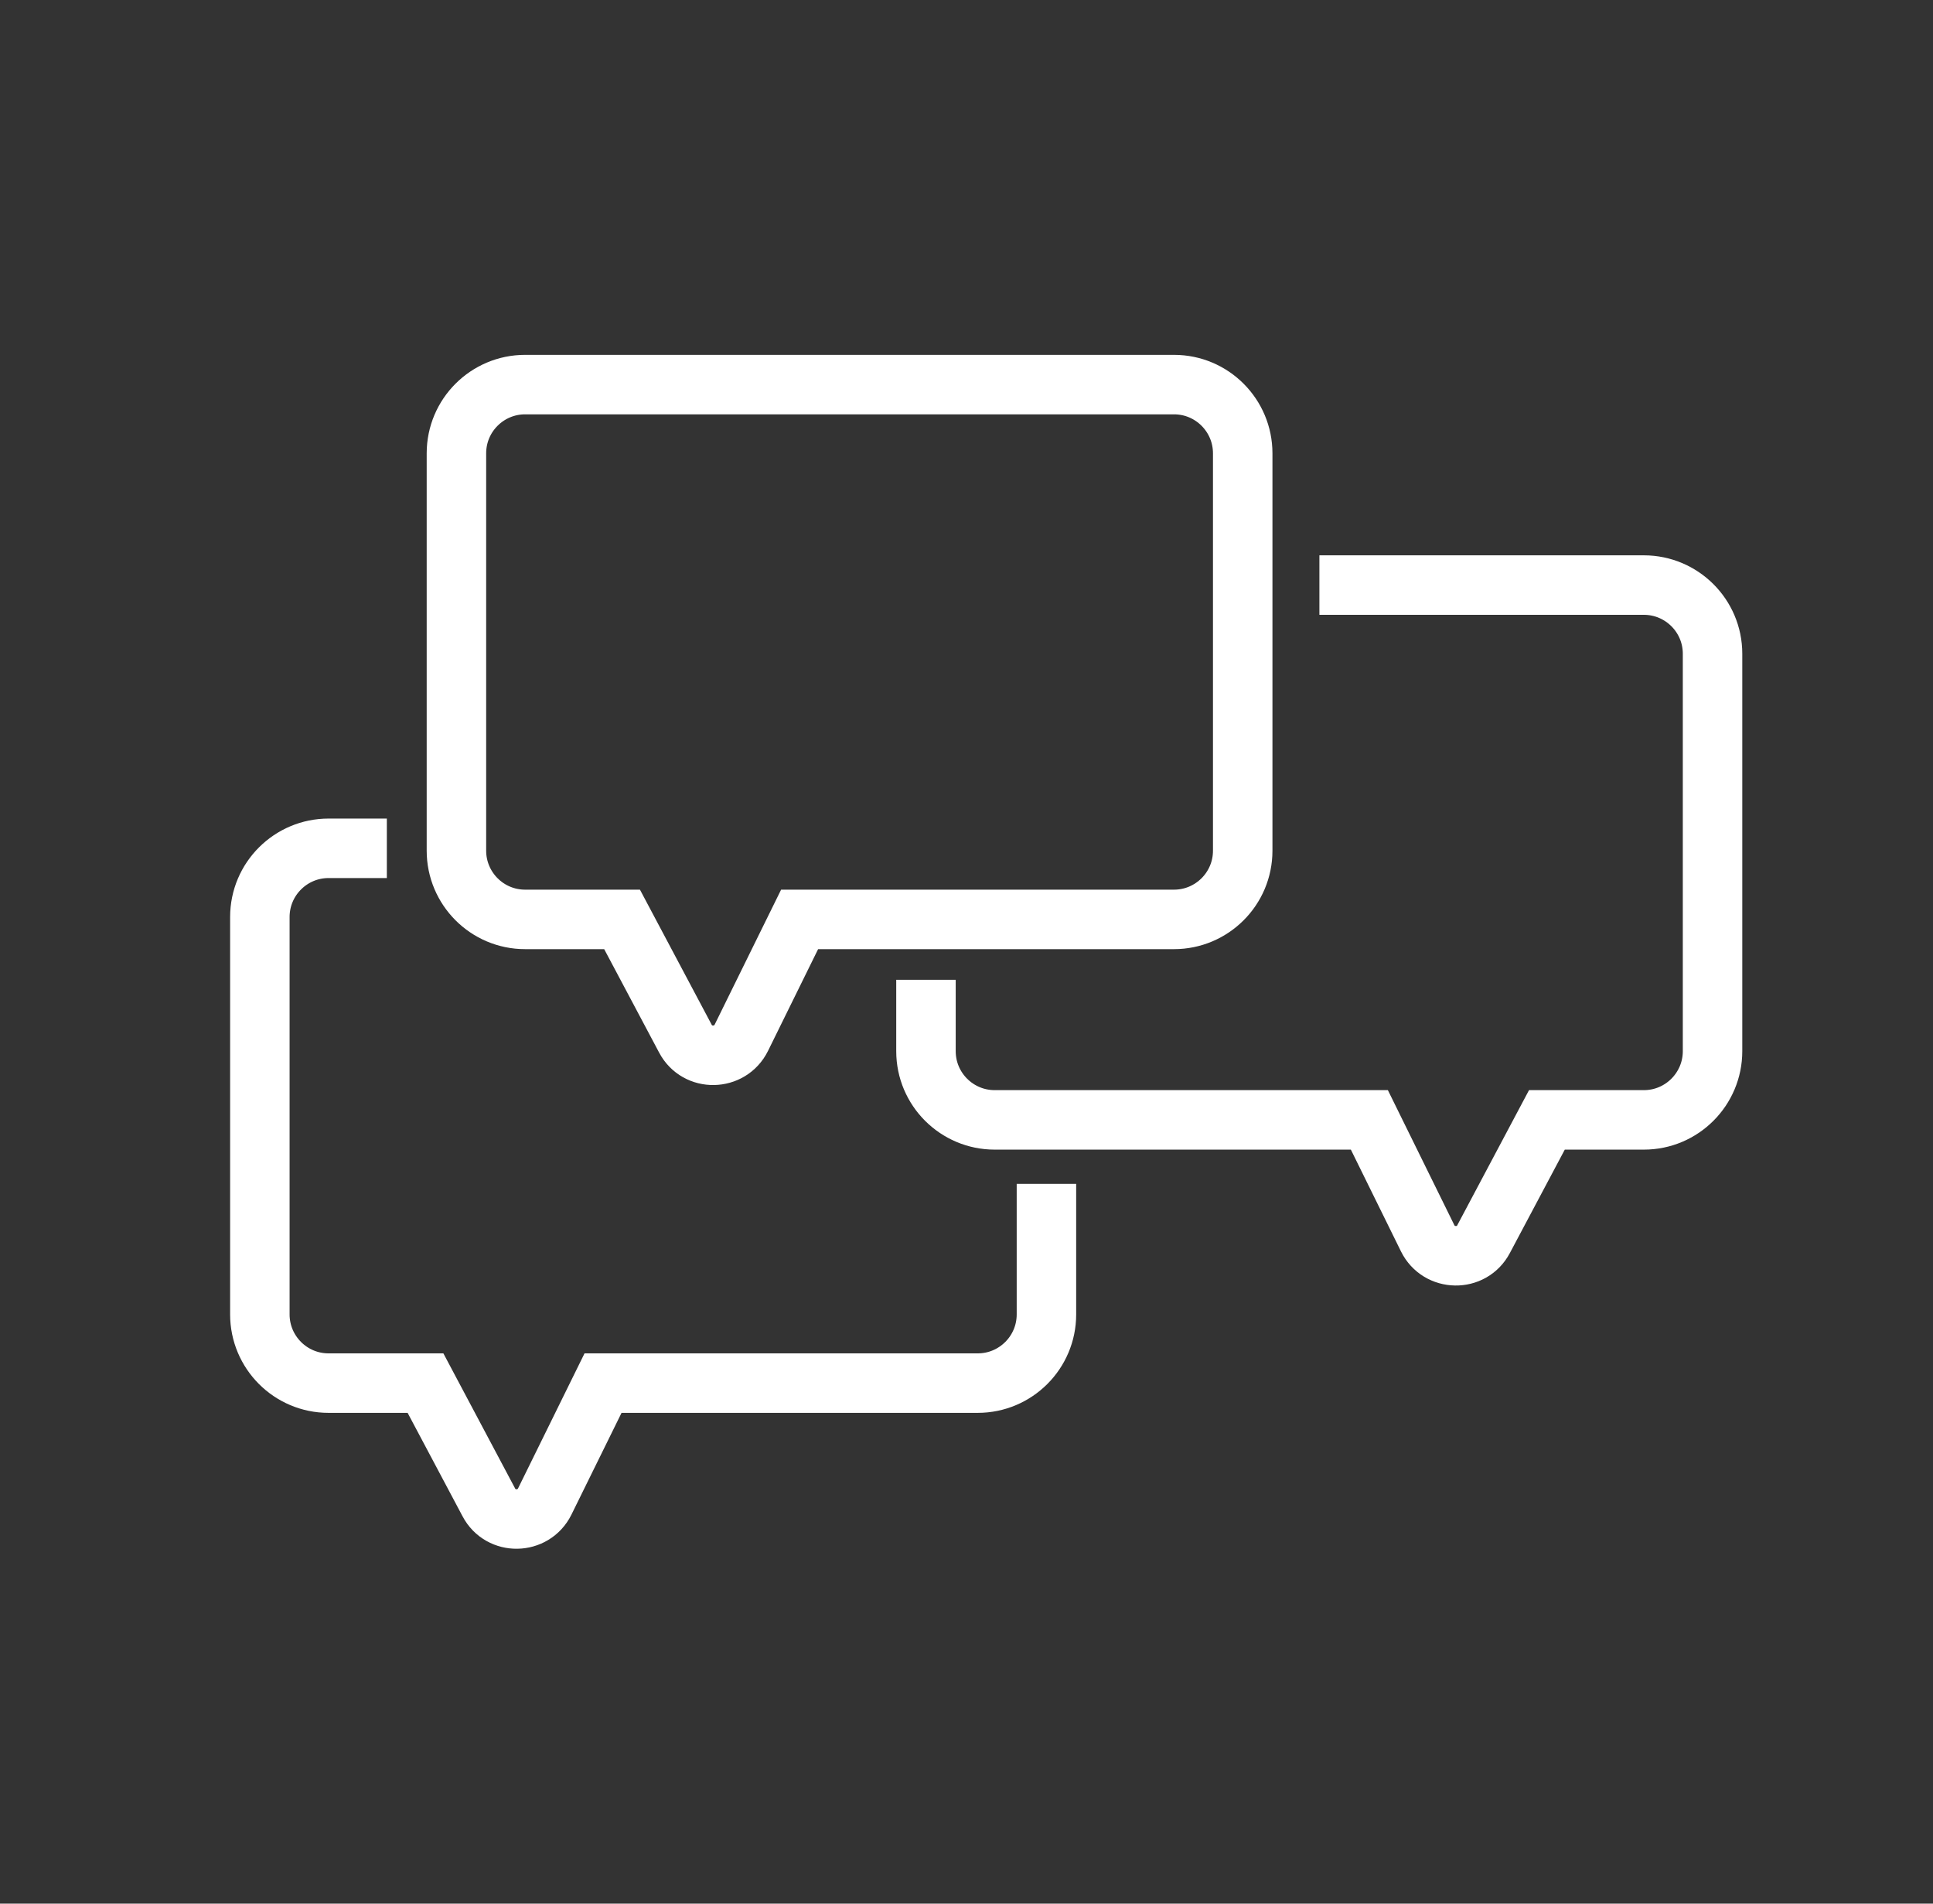 <svg width="65" height="64" viewBox="0 0 65 64" fill="none" xmlns="http://www.w3.org/2000/svg">
	<rect x="0" y="0" width="65" height="64" fill="#333333" stroke="none"/>
	<g clip-path="url(#clip0_24498_14066)">
		<path
			d="M39.488 30.91H26.888L24.928 34.89C24.548 35.66 23.448 35.68 23.048 34.92L20.918 30.91H17.658C16.378 30.91 15.348 29.87 15.348 28.6V15.24C15.348 13.96 16.388 12.93 17.658 12.93H39.478C40.758 12.93 41.788 13.97 41.788 15.24V28.6C41.788 29.88 40.748 30.91 39.478 30.91H39.488Z"
			stroke="white" stroke-width="2" stroke-miterlimit="10" />
		<path
			d="M35.188 39.8V44.19C35.188 45.47 34.148 46.5 32.878 46.5H20.278L18.318 50.48C17.938 51.25 16.838 51.27 16.438 50.51L14.308 46.5H11.048C9.768 46.5 8.738 45.46 8.738 44.19V30.83C8.738 29.55 9.778 28.52 11.048 28.52H13.008"
			stroke="white" stroke-width="2" stroke-miterlimit="10" />
		<path
			d="M31.137 32.94V35.34C31.137 36.62 32.177 37.65 33.447 37.65H46.047L48.007 41.63C48.387 42.4 49.487 42.42 49.887 41.66L52.017 37.65H55.277C56.557 37.65 57.587 36.61 57.587 35.34V21.98C57.587 20.7 56.547 19.67 55.277 19.67H44.367"
			stroke="white" stroke-width="2" stroke-miterlimit="10" />
	</g>
	<defs>
		<clipPath id="clip0_24498_14066">
			<rect width="64" height="64" fill="white" transform="translate(0.668)" />
		</clipPath>
	</defs>
</svg>
